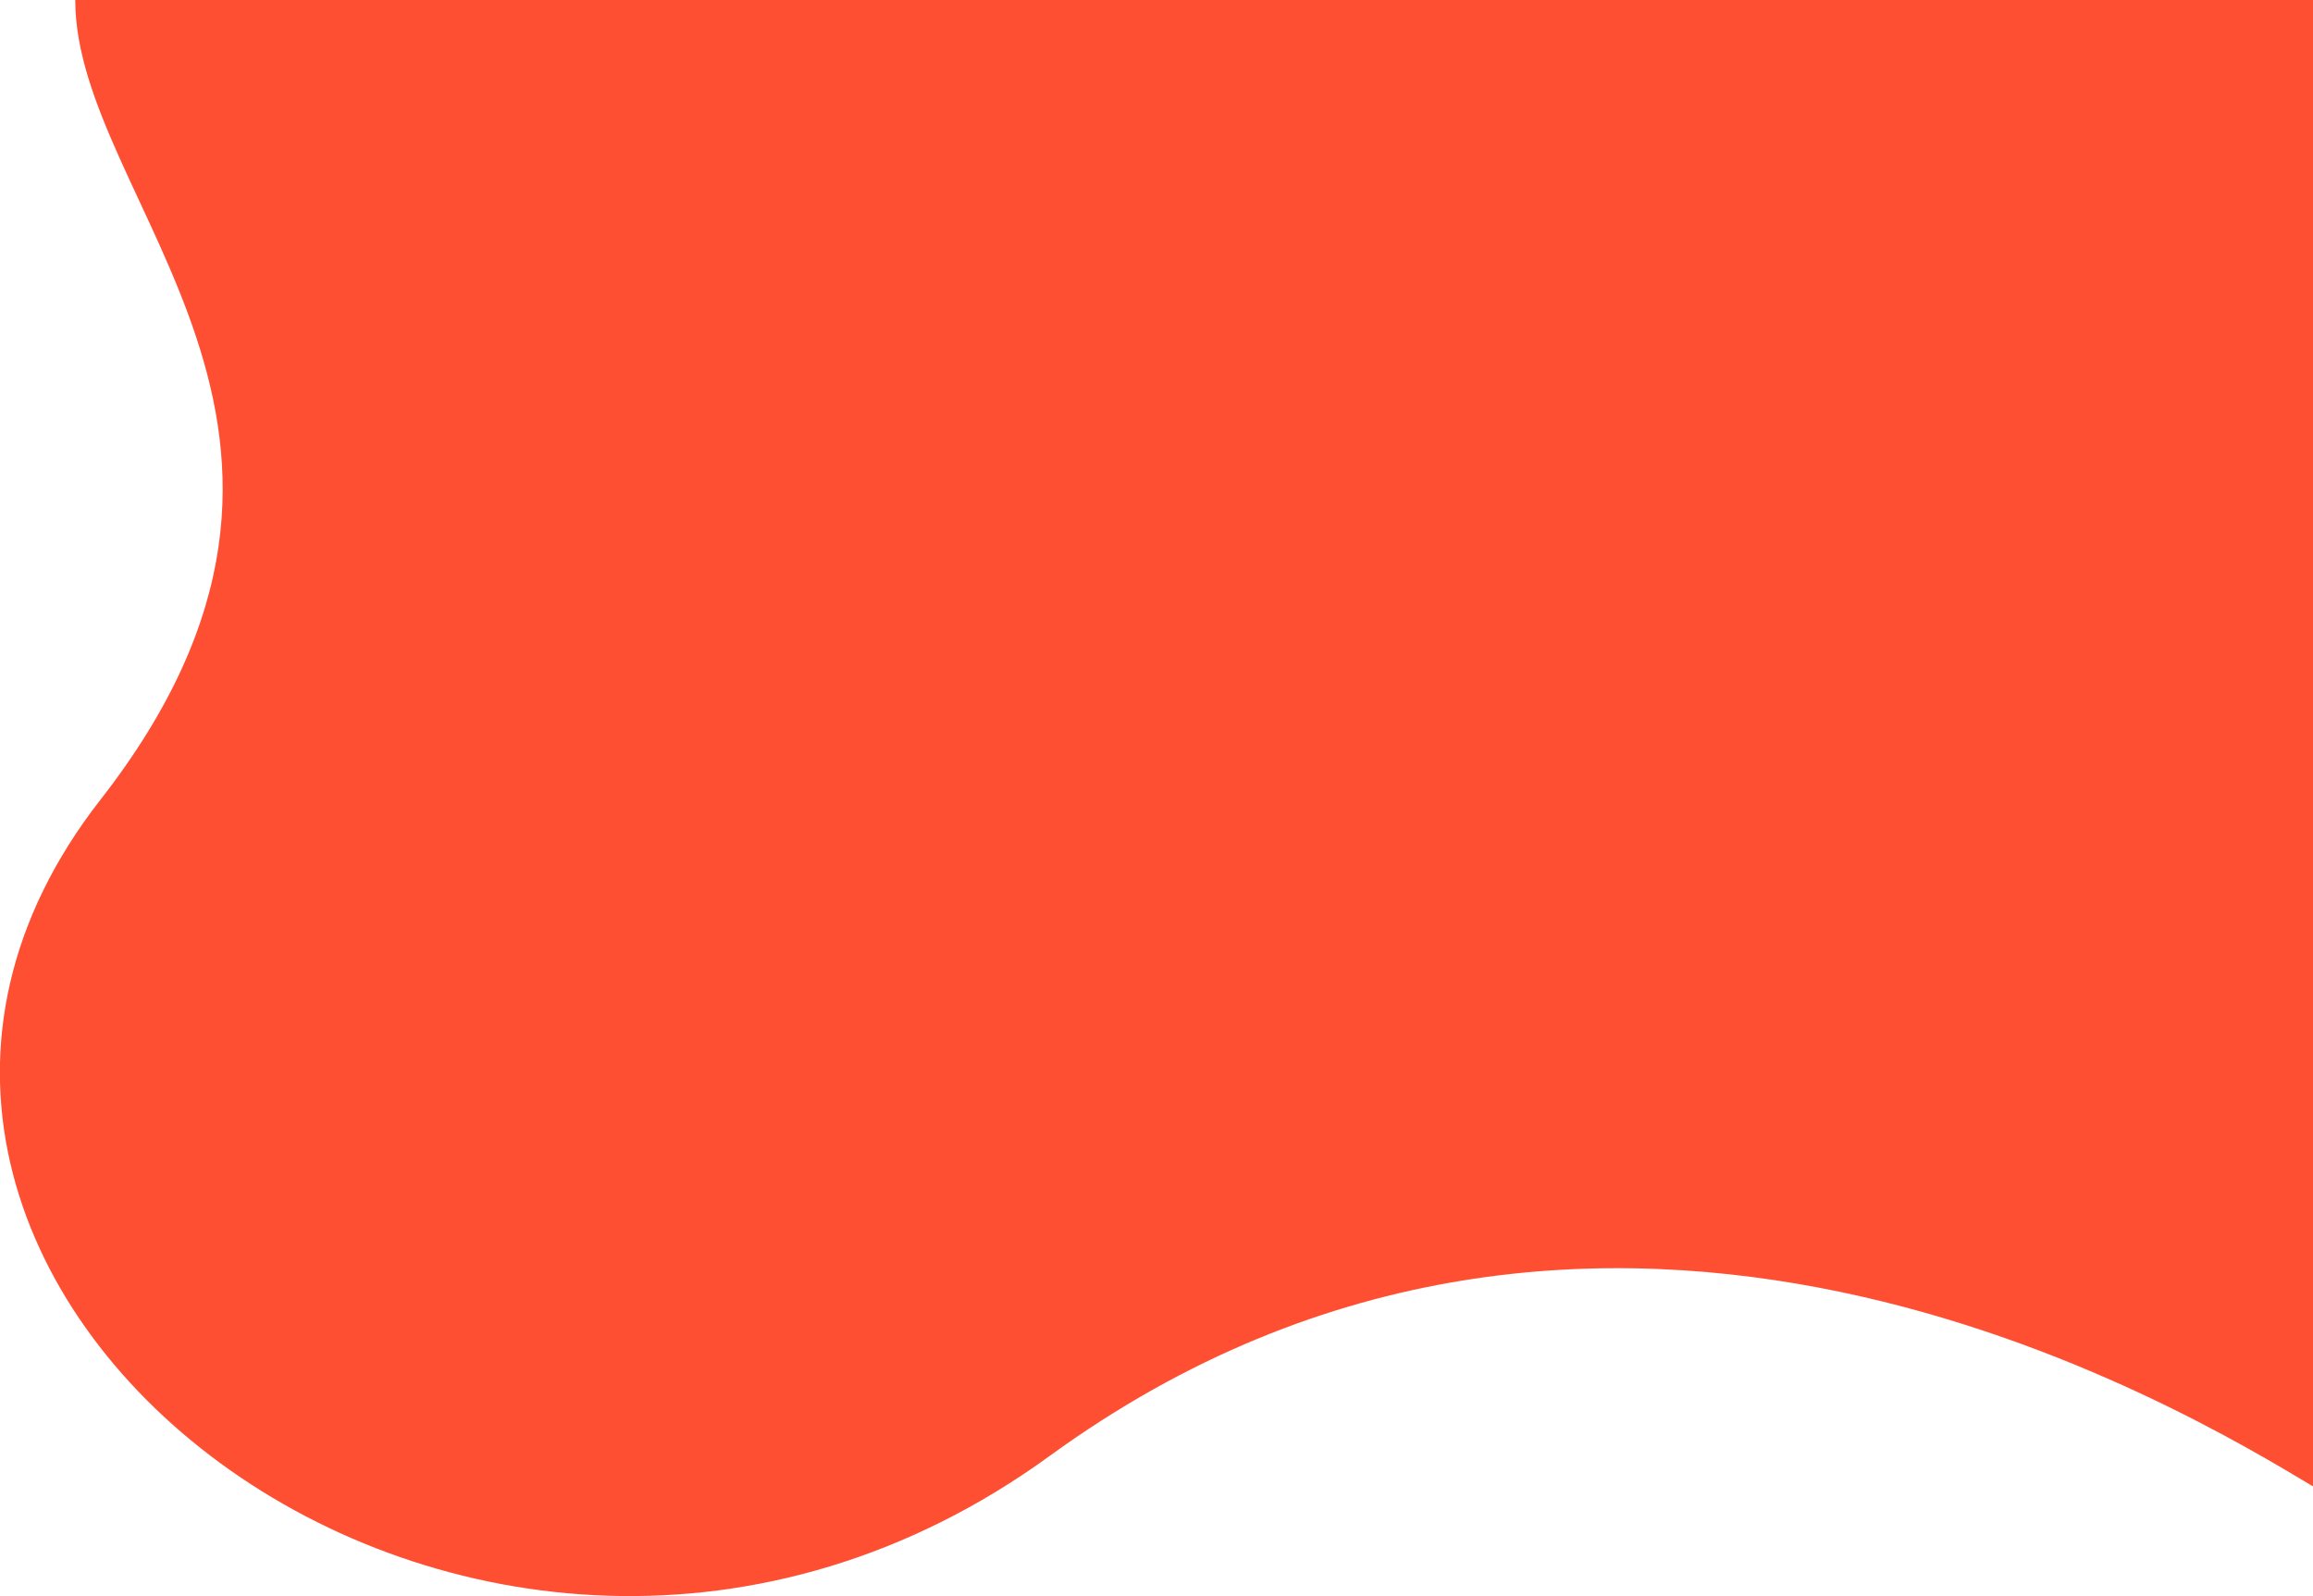 <?xml version="1.0" encoding="UTF-8"?> <!-- Generator: Adobe Illustrator 24.1.2, SVG Export Plug-In . SVG Version: 6.00 Build 0) --> <svg xmlns="http://www.w3.org/2000/svg" xmlns:xlink="http://www.w3.org/1999/xlink" id="Layer_1" x="0px" y="0px" viewBox="0 0 913 630" style="enable-background:new 0 0 913 630;" xml:space="preserve"> <style type="text/css"> .st0{fill:#FF4F33;} </style> <path class="st0" d="M414.3,574.7c-225,163.5-522.8-69.4-374.6-259.1c114-146.1-10-235.4-10-315.6H913v586.7 C862.7,556.6,632.4,416.2,414.3,574.7z"></path> </svg> 